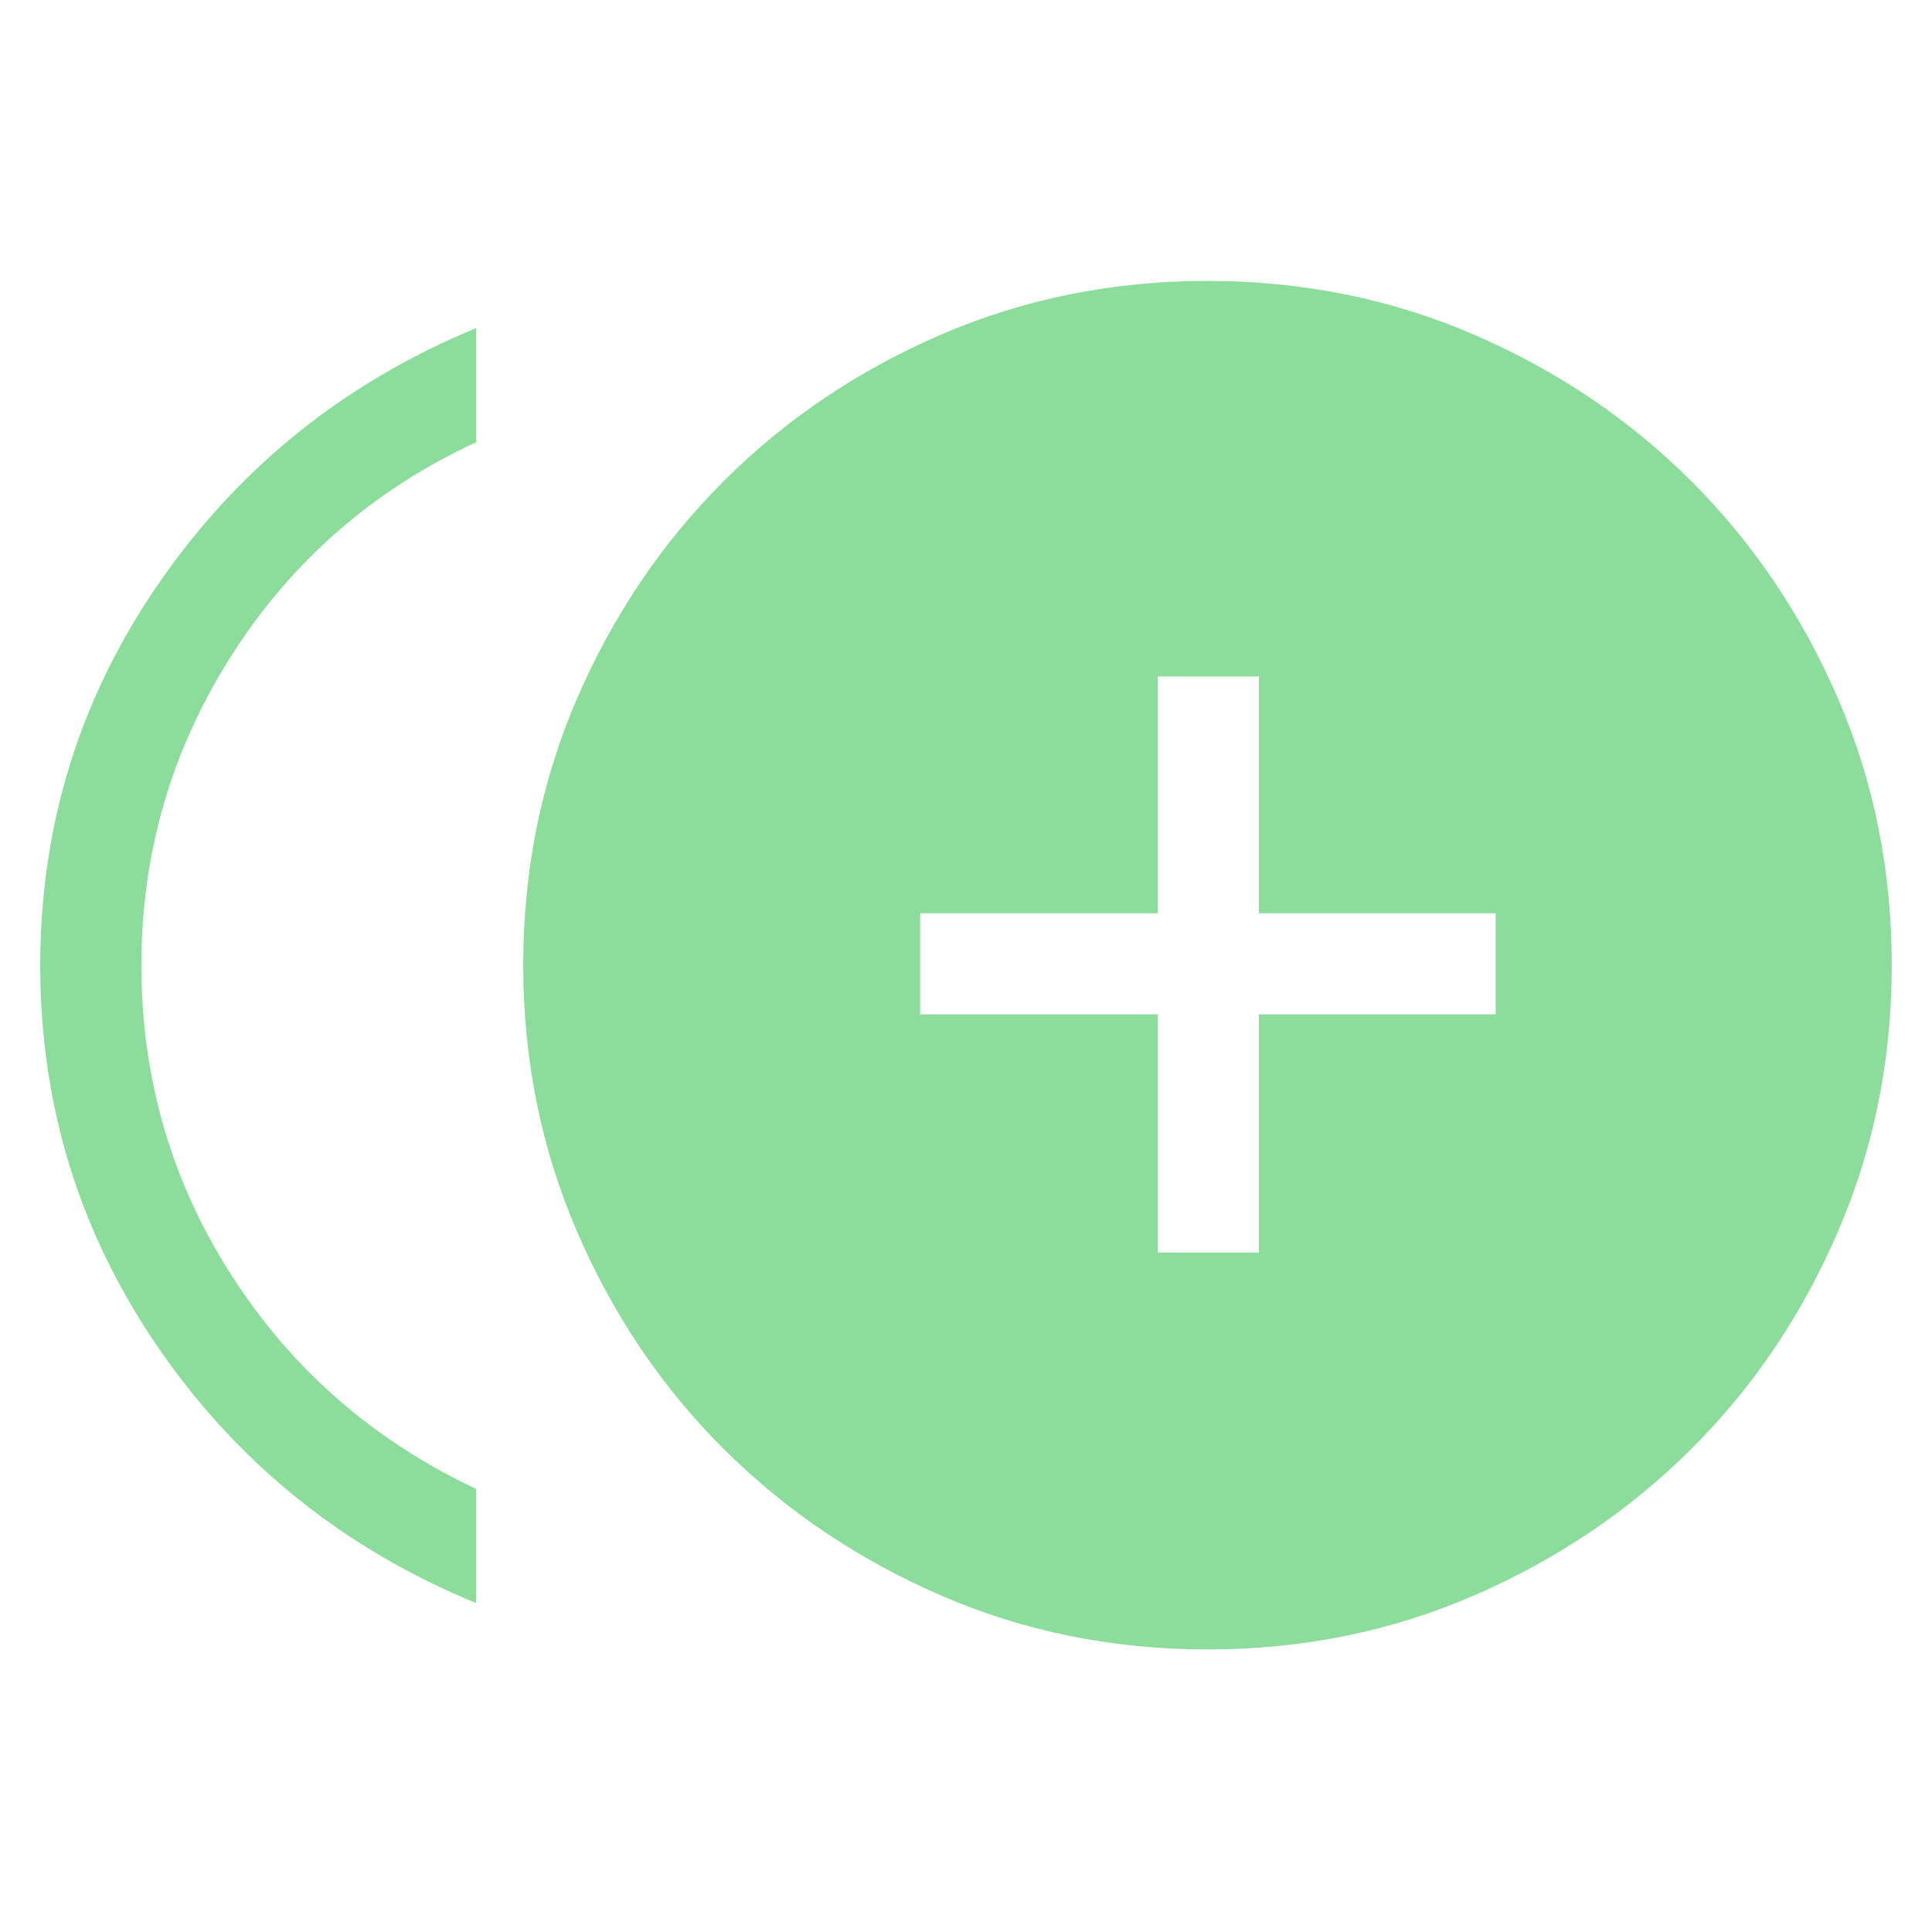 <svg width="40" height="40" viewBox="0 0 40 40" fill="none" xmlns="http://www.w3.org/2000/svg">
<mask id="mask0_253_2054" style="mask-type:alpha" maskUnits="userSpaceOnUse" x="0" y="0" width="40" height="40">
<rect width="40" height="40" fill="#D9D9D9"/>
</mask>
<g mask="url(#mask0_253_2054)">
<path d="M23.97 25.932H26.064V21.002H30.966V18.908H26.064V14.006H23.97V18.908H19.051V21.002H23.97V25.932ZM9.859 33.19C7.14 32.075 4.956 30.326 3.307 27.945C1.658 25.564 0.833 22.912 0.833 19.99C0.833 17.067 1.661 14.416 3.316 12.036C4.97 9.656 7.152 7.908 9.859 6.793V9.156C7.732 10.139 6.045 11.609 4.798 13.563C3.551 15.518 2.927 17.658 2.927 19.983C2.927 22.327 3.551 24.47 4.798 26.411C6.045 28.353 7.732 29.825 9.859 30.827V33.19ZM25.001 34.15C23.034 34.15 21.192 33.776 19.474 33.029C17.756 32.282 16.259 31.271 14.981 29.997C13.703 28.723 12.692 27.225 11.949 25.504C11.205 23.783 10.833 21.943 10.833 19.984C10.833 18.017 11.205 16.175 11.949 14.457C12.692 12.739 13.703 11.242 14.981 9.964C16.259 8.686 17.756 7.675 19.473 6.932C21.191 6.188 23.033 5.816 24.999 5.816C26.965 5.816 28.808 6.188 30.525 6.932C32.243 7.675 33.741 8.686 35.019 9.964C36.297 11.242 37.308 12.739 38.051 14.456C38.795 16.174 39.167 18.016 39.167 19.982C39.167 21.941 38.795 23.782 38.051 25.503C37.308 27.225 36.297 28.723 35.019 29.997C33.741 31.271 32.244 32.282 30.527 33.029C28.809 33.776 26.967 34.15 25.001 34.15Z" fill="#8CDD9B"/>
</g>
</svg>
